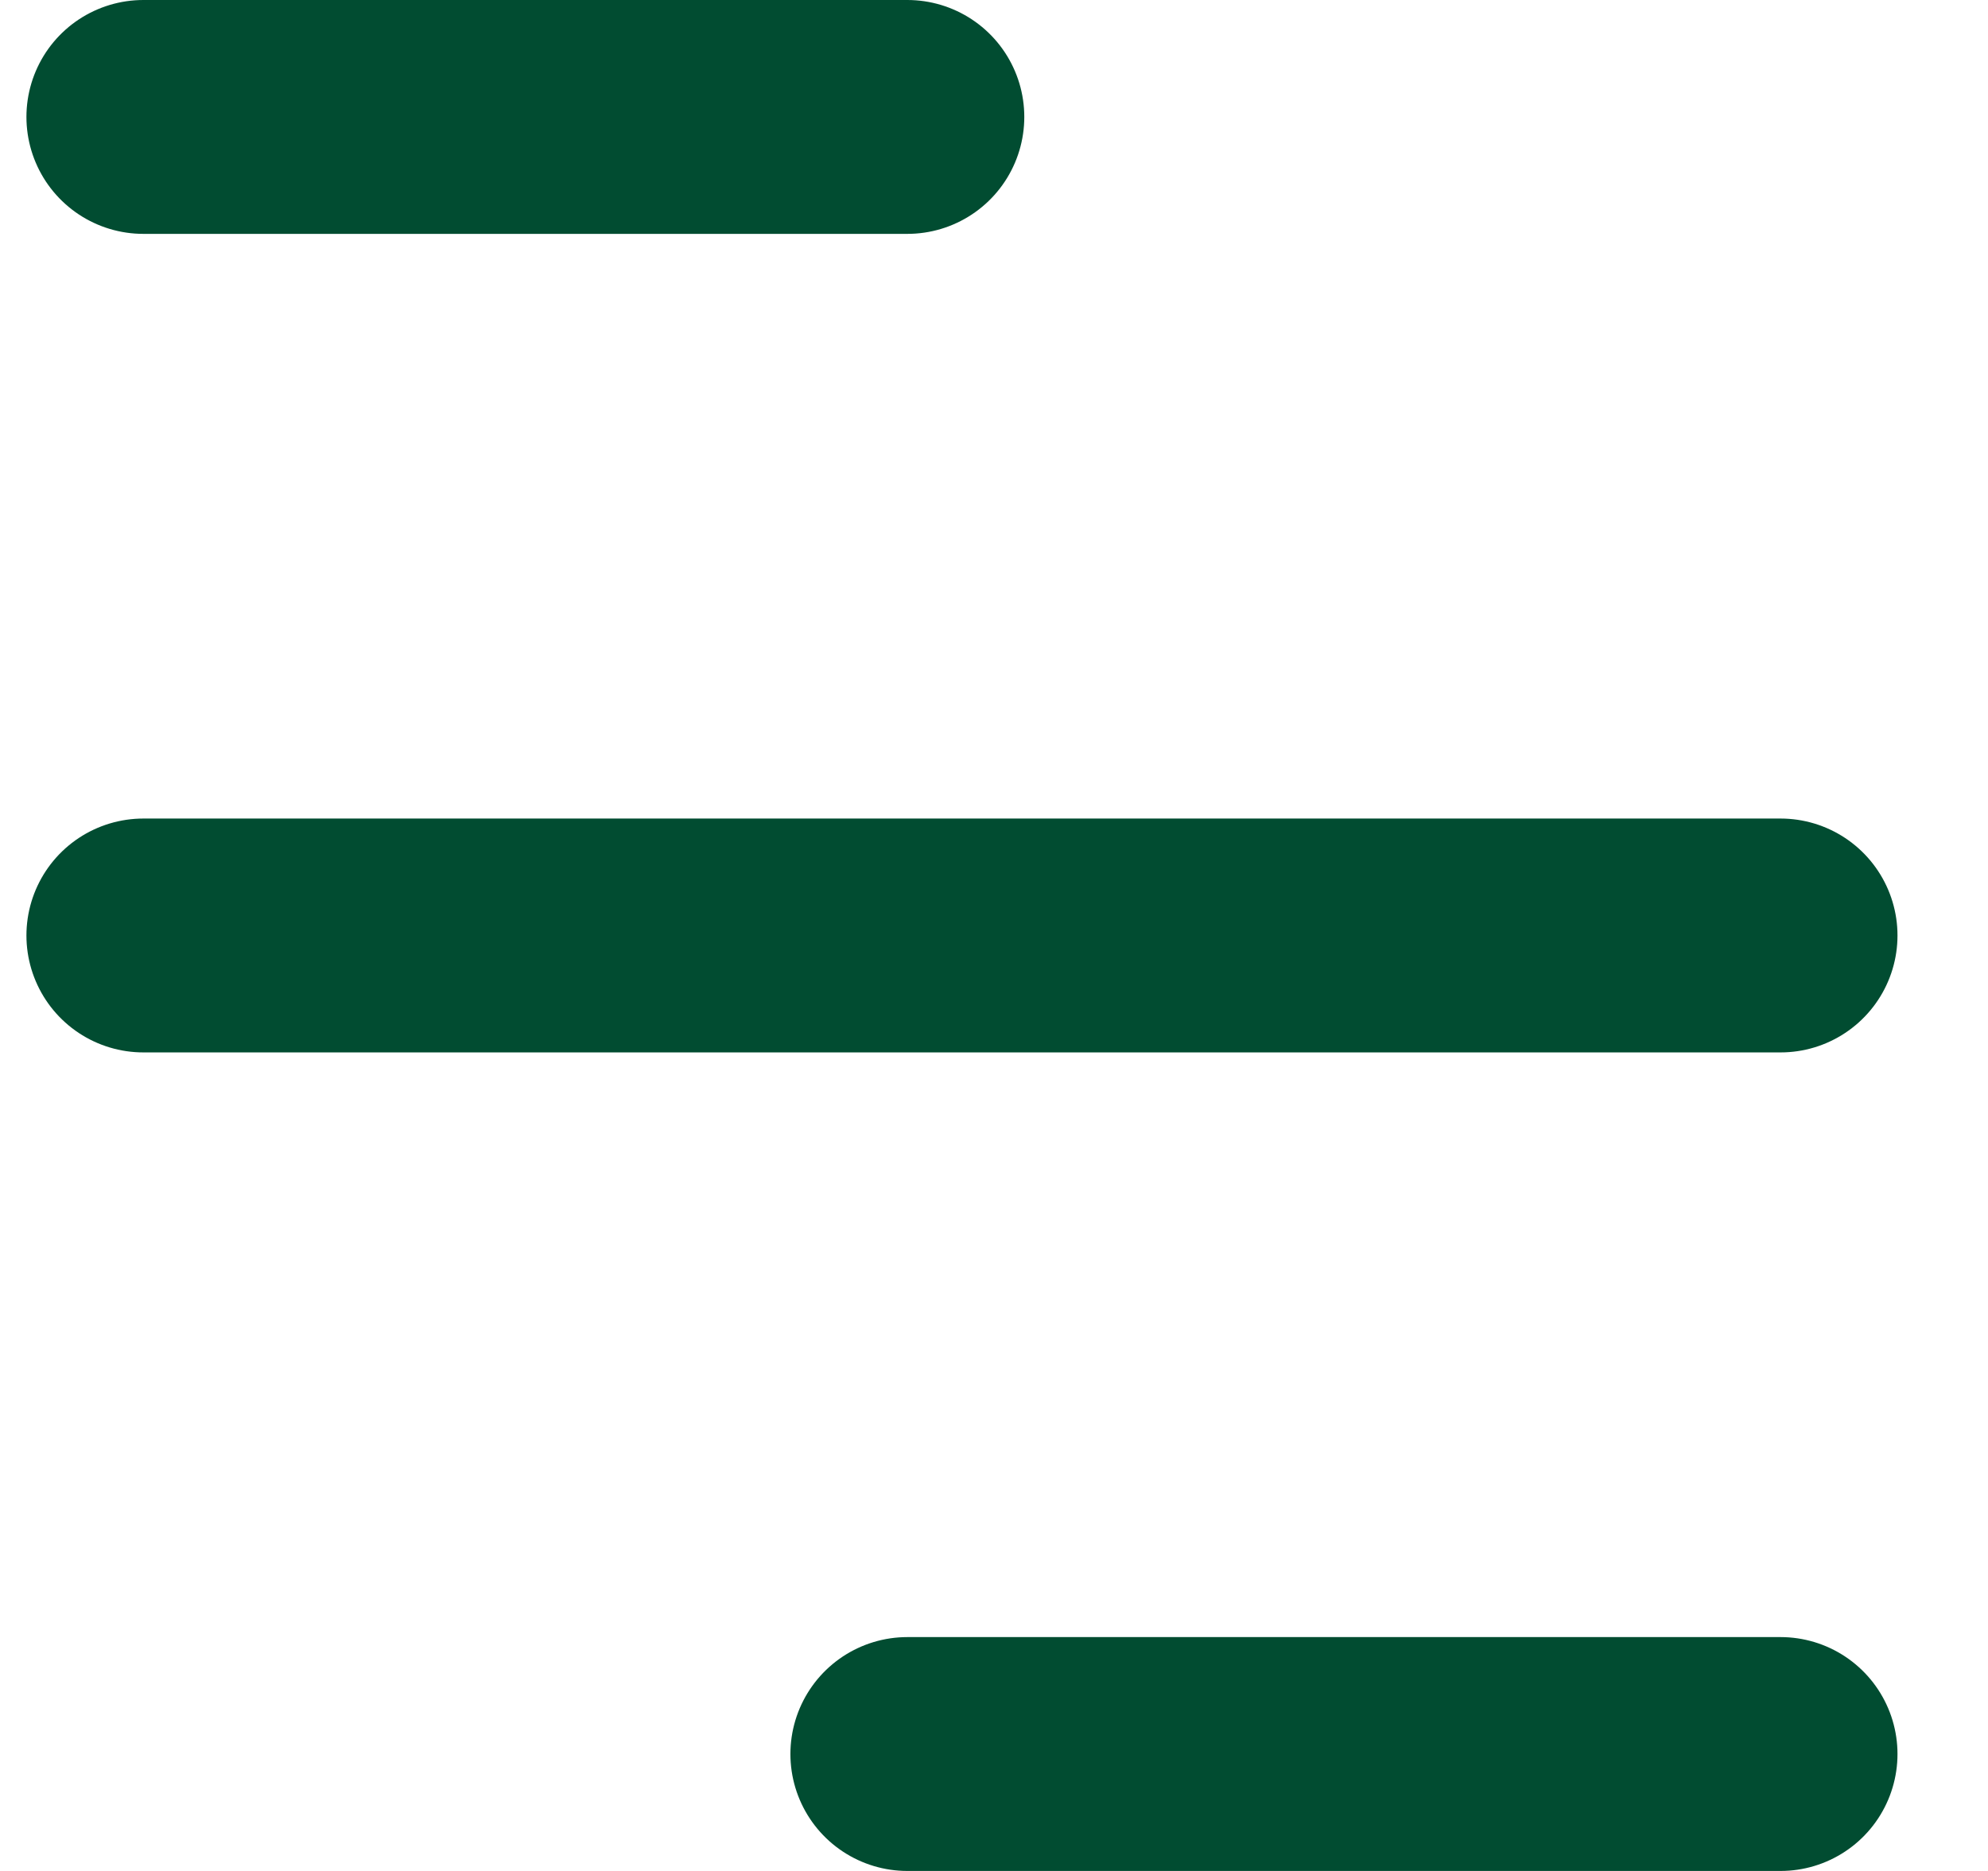 <svg width="17" height="16" viewBox="0 0 17 16" fill="none" xmlns="http://www.w3.org/2000/svg">
<path d="M1.226 1L7.759 1" stroke="#014C31" stroke-width="2" stroke-linecap="round"/>
<path d="M1.226 8H15.226" stroke="#014C31" stroke-width="2" stroke-linecap="round"/>
<path d="M7.759 15L15.226 15" stroke="#014C31" stroke-width="2" stroke-linecap="round"/>
</svg>
